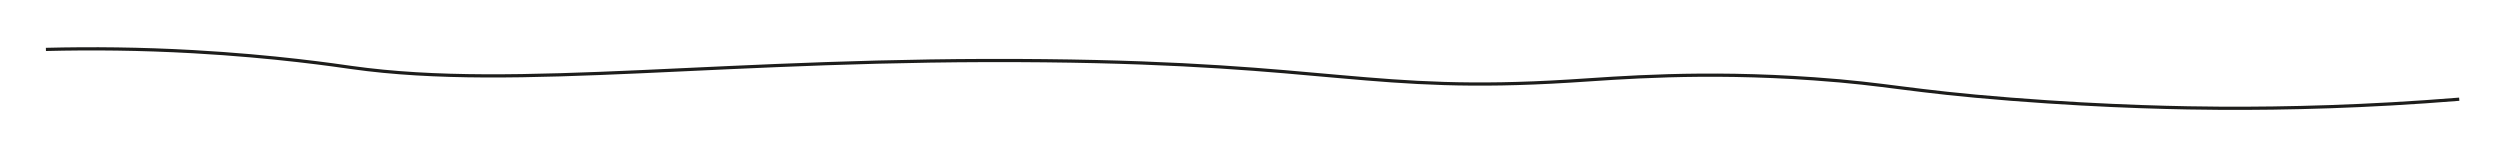 <svg id="Ebene_1" data-name="Ebene 1" xmlns="http://www.w3.org/2000/svg" viewBox="0 0 777.66 45.96"><defs><style>.cls-1{fill:none;stroke:#1d1d1b;stroke-miterlimit:10;}</style></defs><title>Linien psa</title><path class="cls-1" d="M14.28,15.37c14.2-.36,29.5-.21,45.77.7,25.72,1.44,44.53,4.26,49.3,4.93,51.74,7.3,116.7-3.14,215.49-2.11,89.48.92,101.52,10.16,163.38,6.33,15.74-1,40.94-3.17,76.06-.7,23.33,1.64,28.86,3.79,61.27,6.34,30.87,2.43,54.76,2.76,65.49,2.82,20.06.1,45.09-.48,73.94-2.82"/></svg>